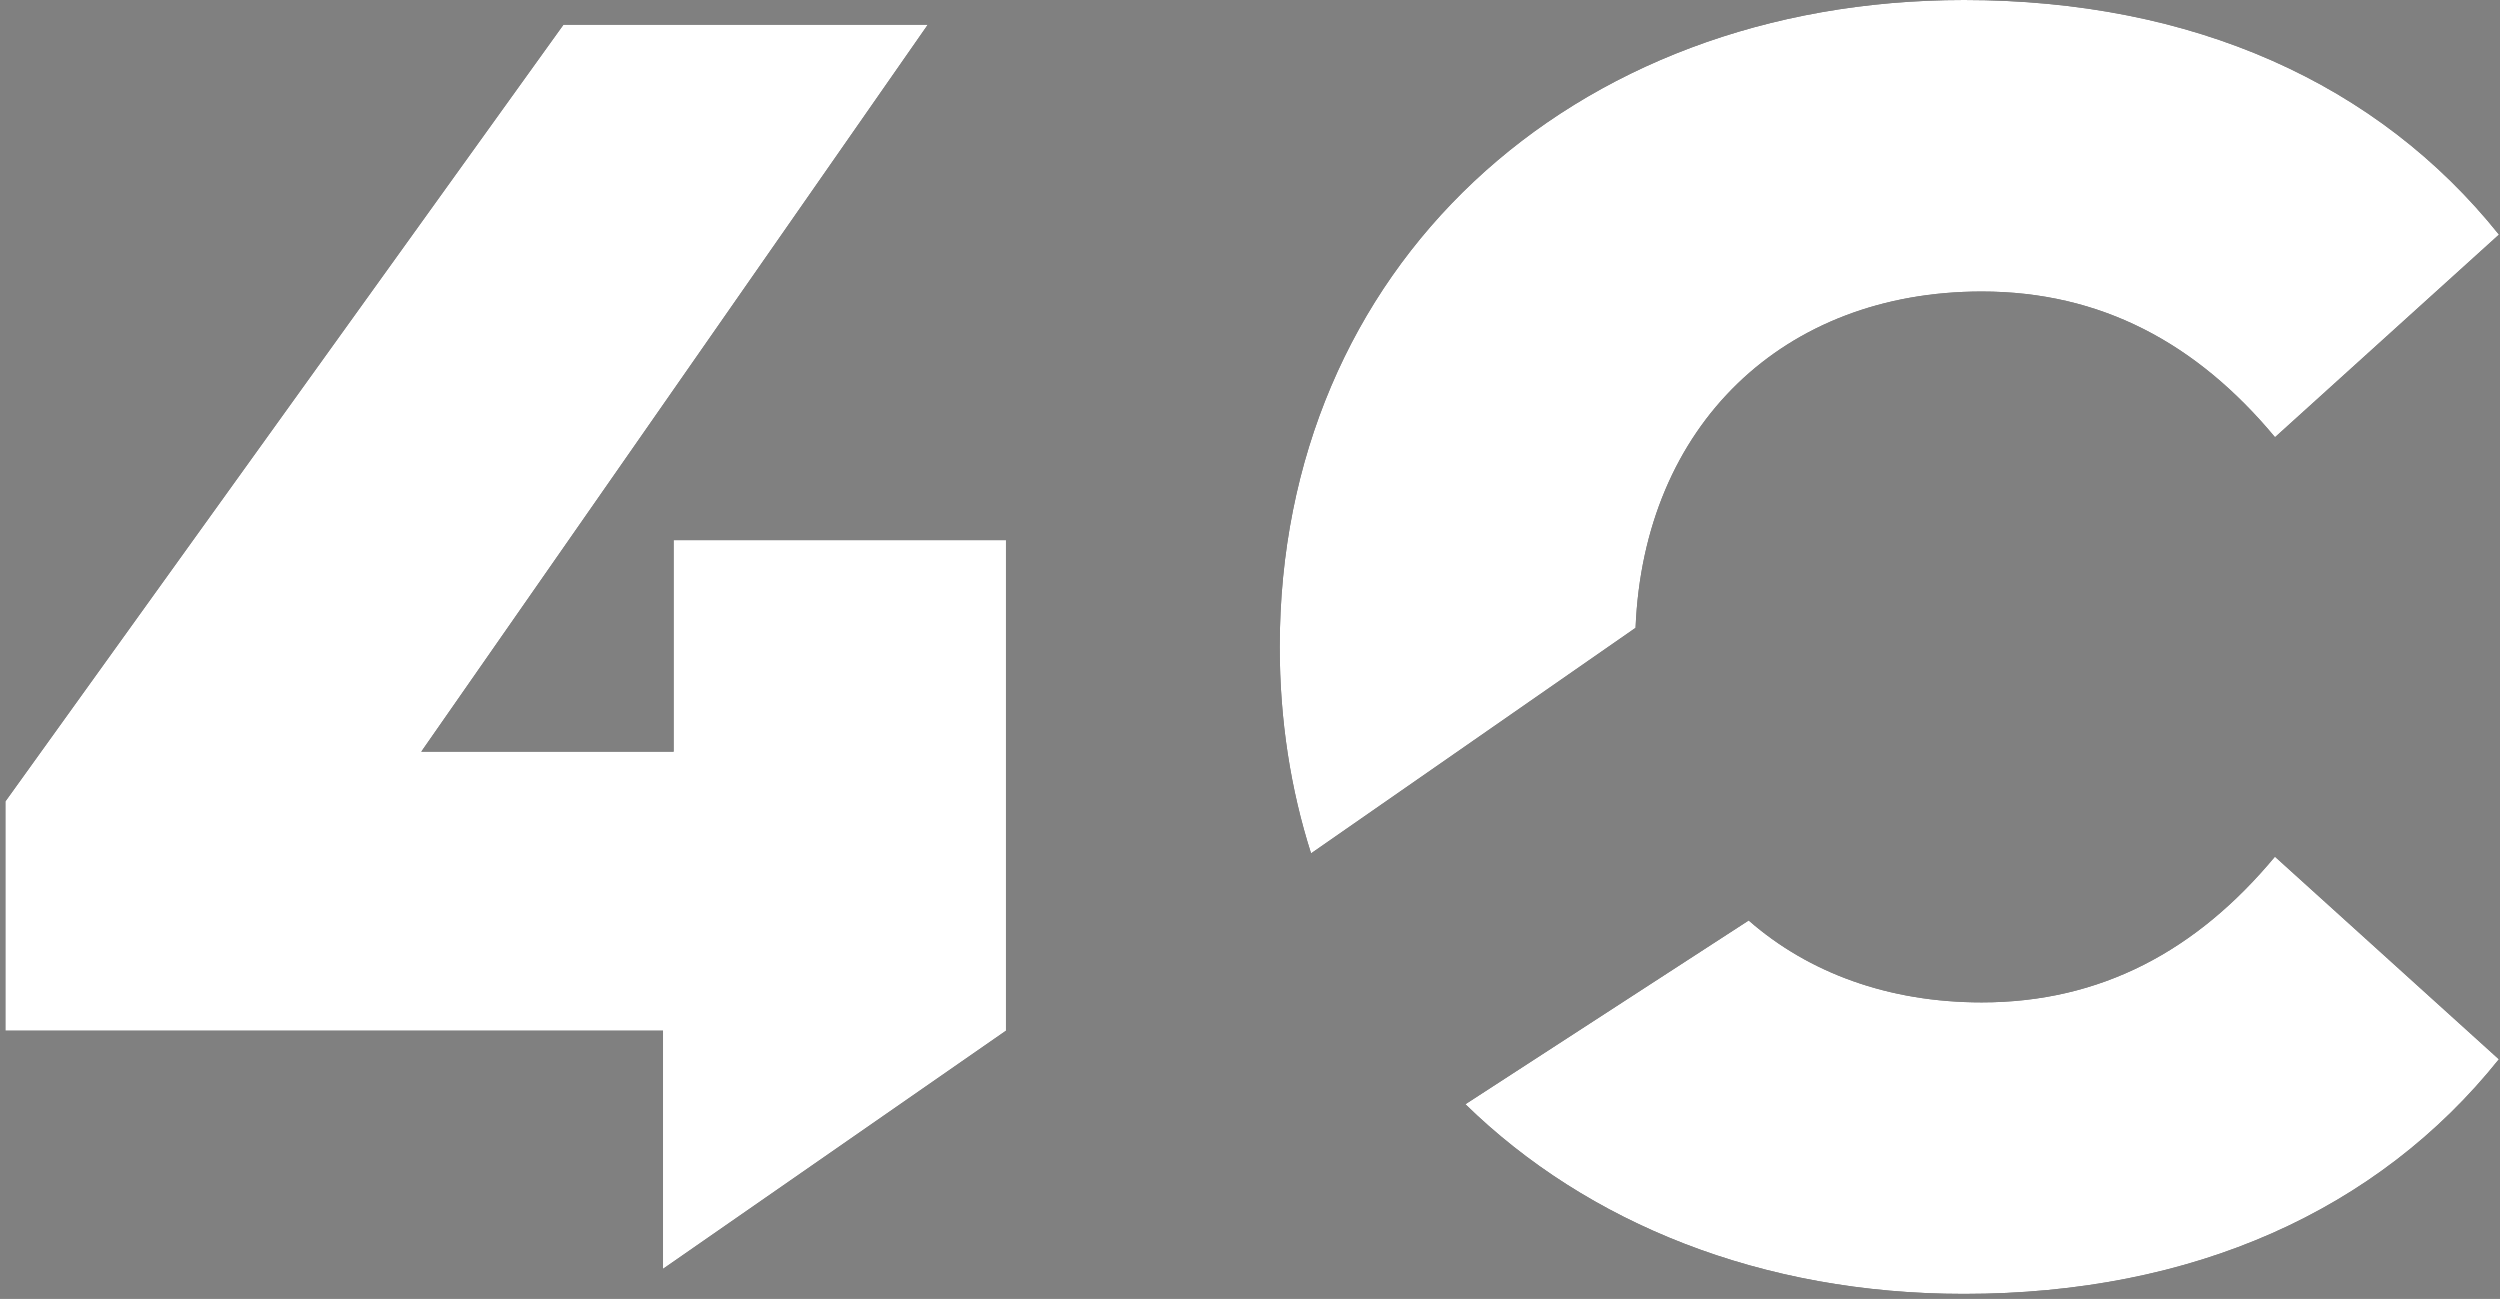 <?xml version="1.0" encoding="UTF-8"?>
<svg xmlns="http://www.w3.org/2000/svg" width="383" height="199" viewBox="0 0 383 199" fill="none">
  <rect x="0" y="0" width="383" height="199" fill="#808080" stroke="none"/>
  <path d="M154.122 157.899L101.573 194.386V157.899H0.826V122.776L86.319 3.789H142.136L64.54 115.156H103.2V82.751H154.115V115.149V157.899H154.122Z" fill="black"></path>
  <path d="M154.122 157.899L101.573 194.386V157.899H0.826V122.776L86.319 3.789H142.136L64.54 115.156H103.2V82.751H154.115V115.149V157.899H154.122Z" fill="white"></path>
  <path d="M250.569 96.185C251.836 65.145 273.233 44.66 303.604 44.66C321.844 44.66 336.547 52.556 348.532 66.983L382.841 35.943C364.325 12.799 336.009 0 300.886 0C240.441 0 196.057 41.115 196.057 99.106C196.057 110.343 197.731 120.943 200.855 130.736L250.569 96.185Z" fill="black"></path>
  <path d="M250.569 96.185C251.836 65.145 273.233 44.66 303.604 44.66C321.844 44.66 336.547 52.556 348.532 66.983L382.841 35.943C364.325 12.799 336.009 0 300.886 0C240.441 0 196.057 41.115 196.057 99.106C196.057 110.343 197.731 120.943 200.855 130.736L250.569 96.185Z" fill="white"></path>
  <path d="M303.597 153.565C289.327 153.565 277.047 149.03 267.897 141.016L224.498 169.167C243.224 187.454 269.945 198.225 300.873 198.225C335.995 198.225 364.311 185.426 382.828 162.282L348.519 131.242C336.54 145.669 321.838 153.565 303.597 153.565Z" fill="black"></path>
  <path d="M303.597 153.565C289.327 153.565 277.047 149.03 267.897 141.016L224.498 169.167C243.224 187.454 269.945 198.225 300.873 198.225C335.995 198.225 364.311 185.426 382.828 162.282L348.519 131.242C336.54 145.669 321.838 153.565 303.597 153.565Z" fill="white"></path>
</svg>
